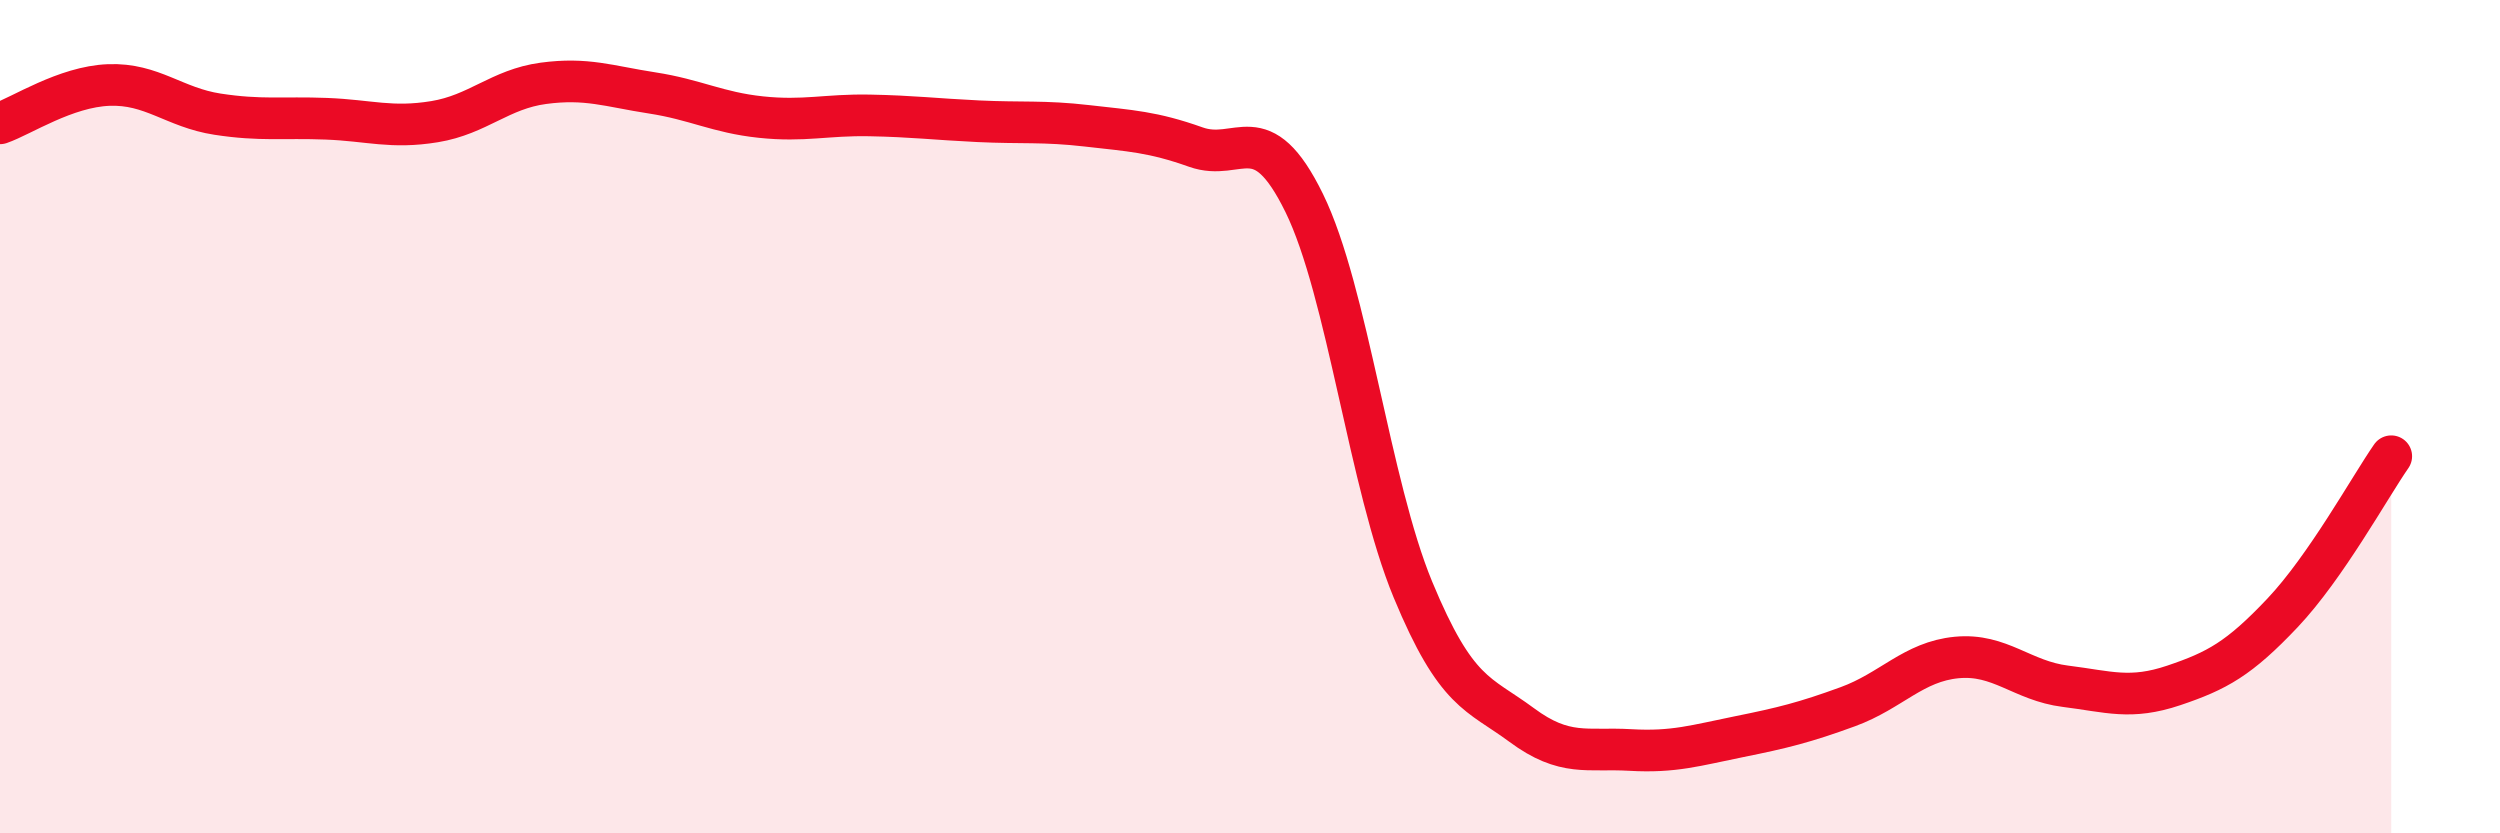 
    <svg width="60" height="20" viewBox="0 0 60 20" xmlns="http://www.w3.org/2000/svg">
      <path
        d="M 0,2.96 C 0.52,2.78 1.57,2.08 2.61,2.04 C 3.65,2 4.18,2.58 5.22,2.74 C 6.26,2.9 6.79,2.81 7.83,2.85 C 8.87,2.89 9.39,3.09 10.43,2.92 C 11.47,2.75 12,2.14 13.04,2 C 14.08,1.86 14.61,2.07 15.65,2.23 C 16.69,2.39 17.22,2.7 18.26,2.81 C 19.3,2.92 19.83,2.75 20.87,2.77 C 21.91,2.79 22.44,2.86 23.48,2.91 C 24.52,2.96 25.05,2.9 26.09,3.02 C 27.13,3.14 27.66,3.16 28.7,3.53 C 29.74,3.9 30.26,2.75 31.3,4.87 C 32.34,6.99 32.87,11.64 33.91,14.15 C 34.95,16.66 35.48,16.63 36.52,17.4 C 37.56,18.17 38.09,17.94 39.13,18 C 40.17,18.06 40.7,17.89 41.74,17.68 C 42.78,17.47 43.31,17.34 44.35,16.96 C 45.39,16.58 45.92,15.88 46.96,15.78 C 48,15.68 48.53,16.34 49.57,16.47 C 50.61,16.6 51.13,16.8 52.17,16.45 C 53.21,16.1 53.74,15.81 54.78,14.71 C 55.82,13.61 56.87,11.7 57.39,10.95L57.39 20L0 20Z"
        fill="#EB0A25"
        opacity="0.1"
        stroke-linecap="round"
        stroke-linejoin="round"
      />
      <path
        d="M 0,2.96 C 0.52,2.78 1.57,2.08 2.61,2.04 C 3.65,2 4.18,2.58 5.22,2.74 C 6.26,2.9 6.79,2.81 7.83,2.85 C 8.87,2.89 9.39,3.09 10.43,2.92 C 11.47,2.75 12,2.14 13.04,2 C 14.08,1.86 14.61,2.07 15.65,2.23 C 16.69,2.39 17.22,2.7 18.26,2.81 C 19.3,2.92 19.83,2.75 20.87,2.77 C 21.91,2.79 22.44,2.86 23.48,2.91 C 24.52,2.96 25.05,2.9 26.09,3.02 C 27.13,3.14 27.66,3.16 28.7,3.53 C 29.74,3.9 30.26,2.75 31.3,4.87 C 32.34,6.99 32.87,11.64 33.91,14.15 C 34.95,16.66 35.48,16.63 36.52,17.4 C 37.56,18.17 38.09,17.94 39.13,18 C 40.17,18.06 40.7,17.89 41.74,17.68 C 42.78,17.47 43.31,17.34 44.35,16.96 C 45.39,16.58 45.92,15.88 46.96,15.78 C 48,15.68 48.53,16.34 49.57,16.47 C 50.61,16.6 51.13,16.8 52.17,16.45 C 53.21,16.1 53.74,15.81 54.78,14.71 C 55.82,13.61 56.87,11.7 57.39,10.95"
        stroke="#EB0A25"
        stroke-width="1"
        fill="none"
        stroke-linecap="round"
        stroke-linejoin="round"
      />
    </svg>
  